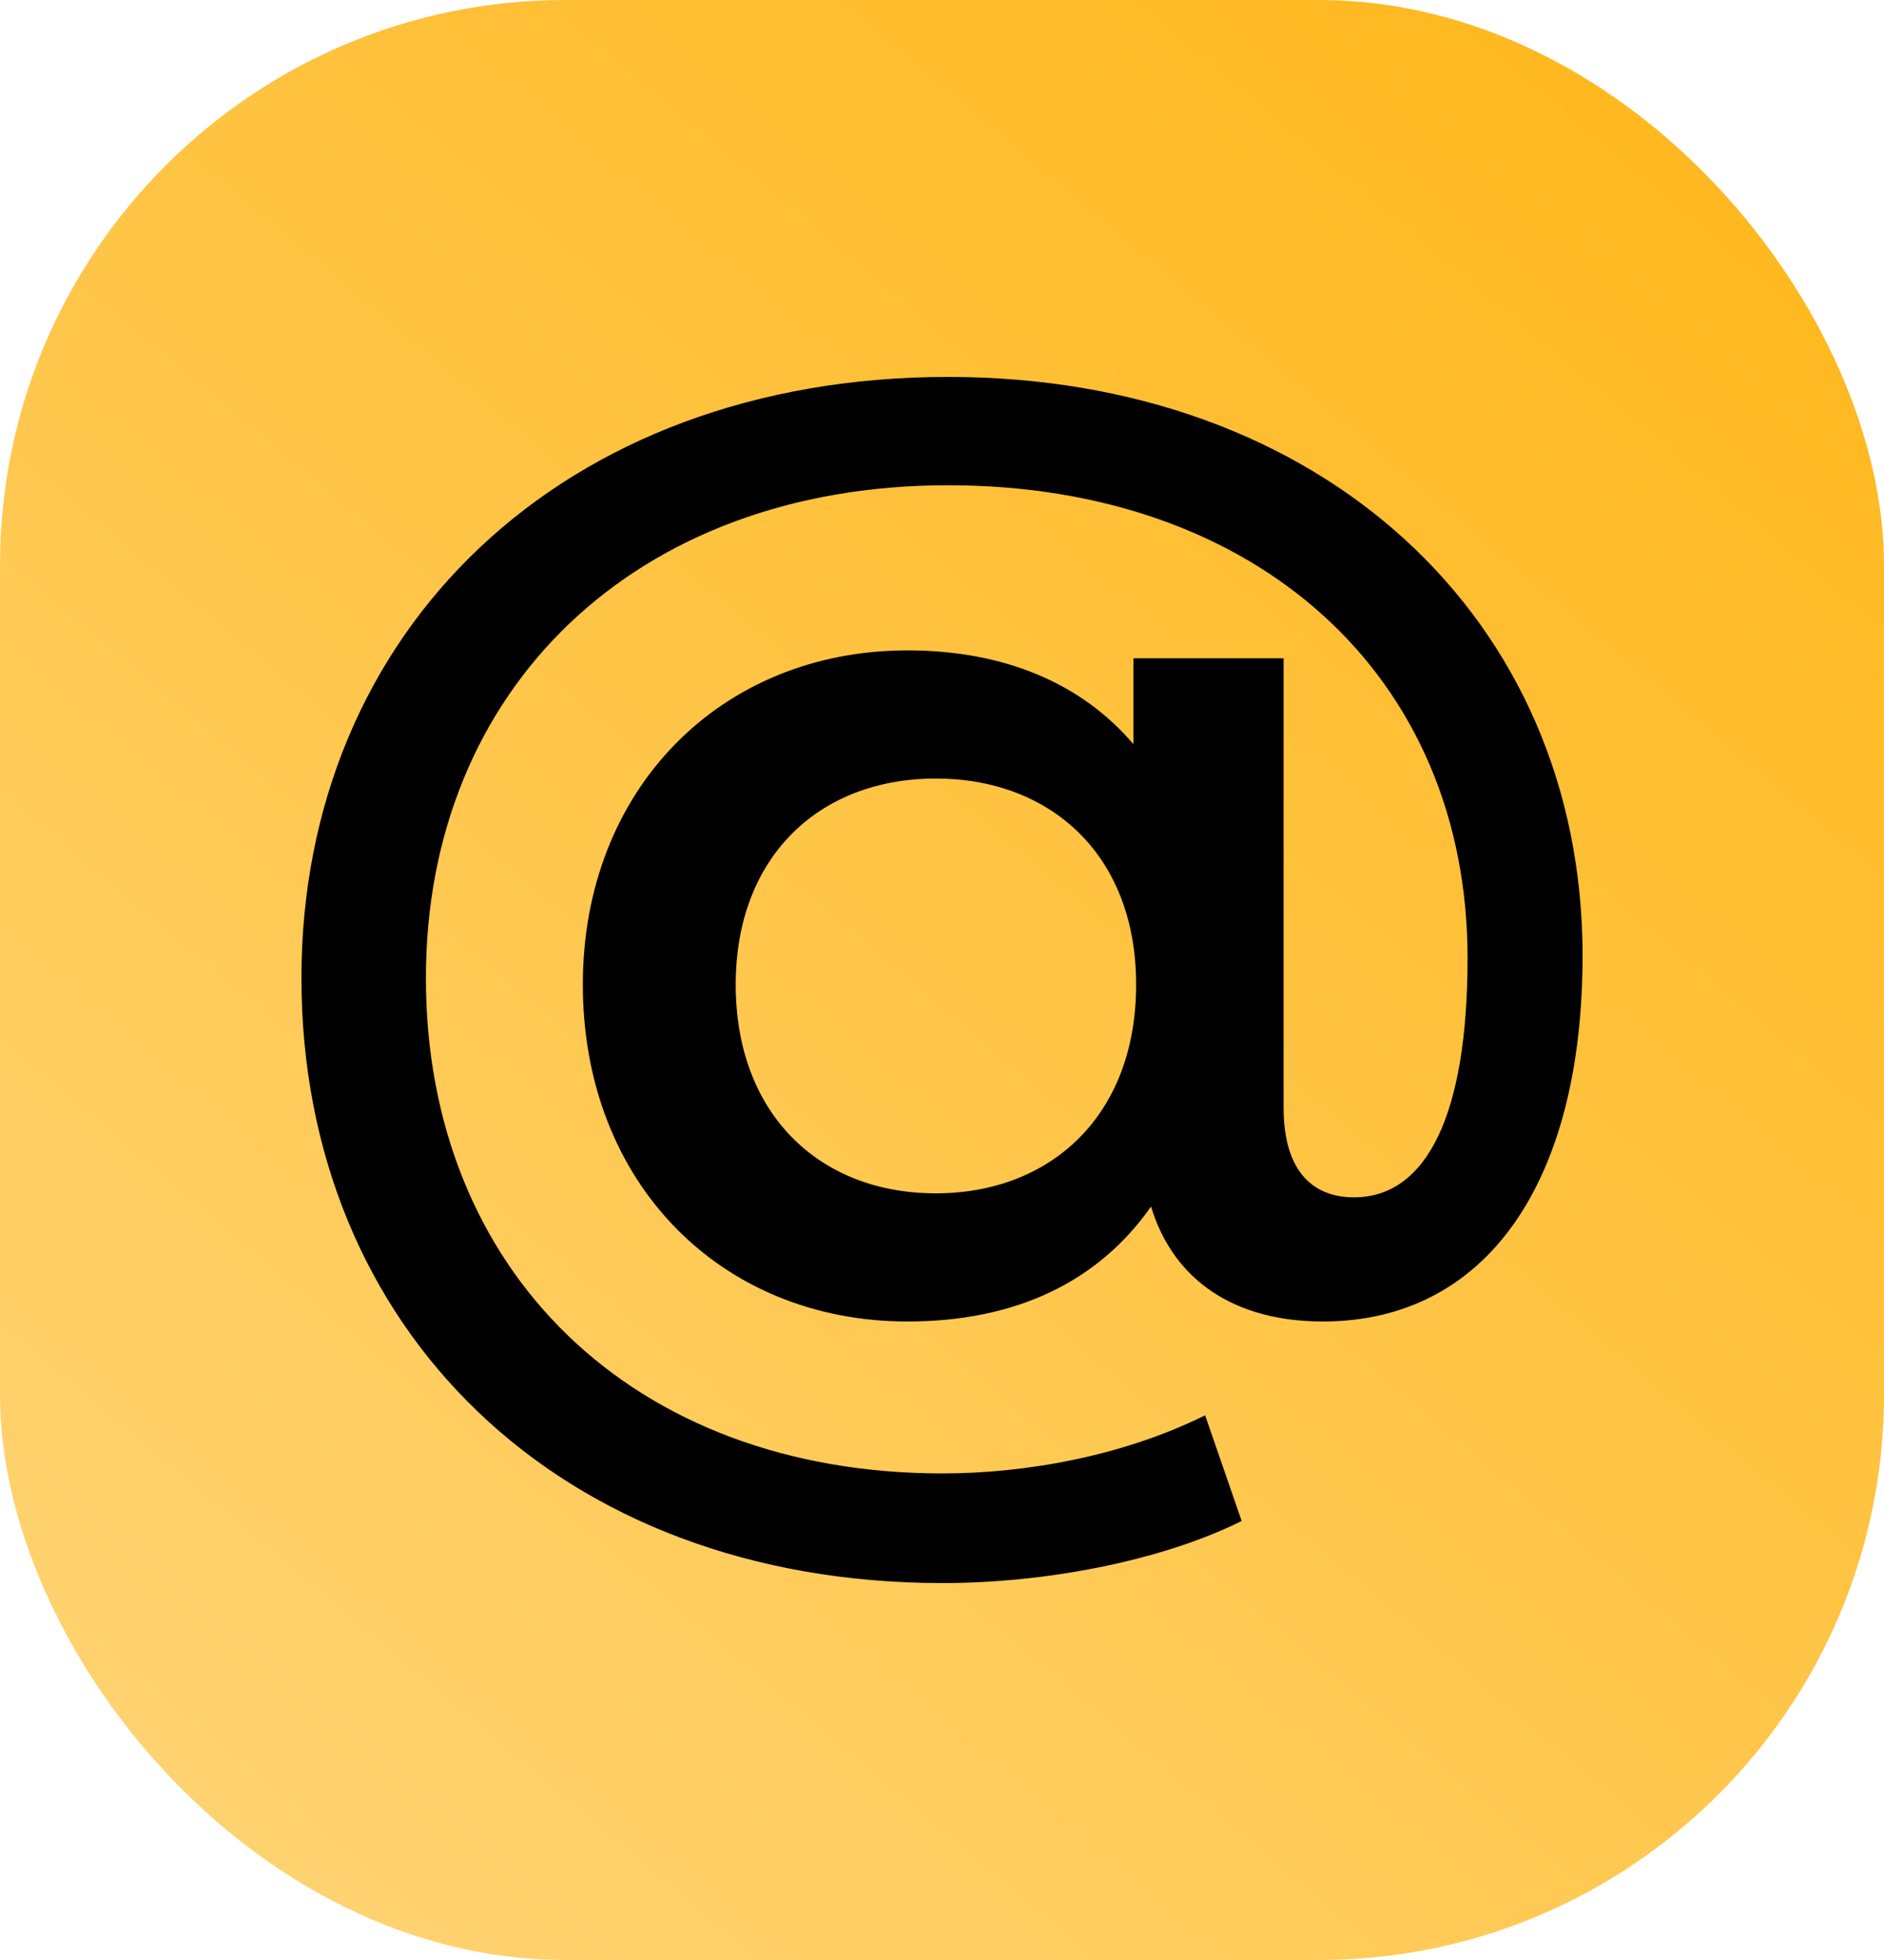 <?xml version="1.0" encoding="UTF-8"?> <svg xmlns="http://www.w3.org/2000/svg" width="50" height="52" viewBox="0 0 50 52" fill="none"><rect width="50" height="52" rx="15" fill="url(#paint0_linear_2268_269)"></rect><path d="M25.162 10C35.071 10 42 16.414 42 25.352C42 31.415 39.415 35.06 35.107 35.06C32.809 35.06 31.157 34.009 30.547 32.011C29.147 34.009 26.957 35.06 24.084 35.06C19.13 35.06 15.468 31.38 15.468 26.123C15.468 20.935 19.13 17.255 24.084 17.255C26.598 17.255 28.68 18.096 30.08 19.744V17.465H34.066V29.382C34.066 31.17 34.927 31.766 35.932 31.766C37.871 31.766 38.948 29.558 38.948 25.422C38.948 17.921 33.347 12.874 25.162 12.874C16.832 12.874 11.303 18.307 11.303 25.947C11.303 33.693 16.76 39.091 25.018 39.091C27.208 39.091 29.793 38.635 31.983 37.549L32.953 40.353C30.762 41.439 27.675 42 25.018 42C14.822 42 8 35.236 8 25.947C8 16.765 14.893 10 25.162 10ZM24.838 31.66C27.854 31.66 30.152 29.628 30.152 26.123C30.152 22.653 27.854 20.655 24.838 20.655C21.715 20.655 19.525 22.758 19.525 26.123C19.525 29.523 21.715 31.66 24.838 31.66Z" fill="black"></path><defs><linearGradient id="paint0_linear_2268_269" x1="3.846" y1="52" x2="46.163" y2="1.623" gradientUnits="userSpaceOnUse"><stop stop-color="#FFD476"></stop><stop offset="1" stop-color="#FFB71B"></stop></linearGradient></defs></svg> 